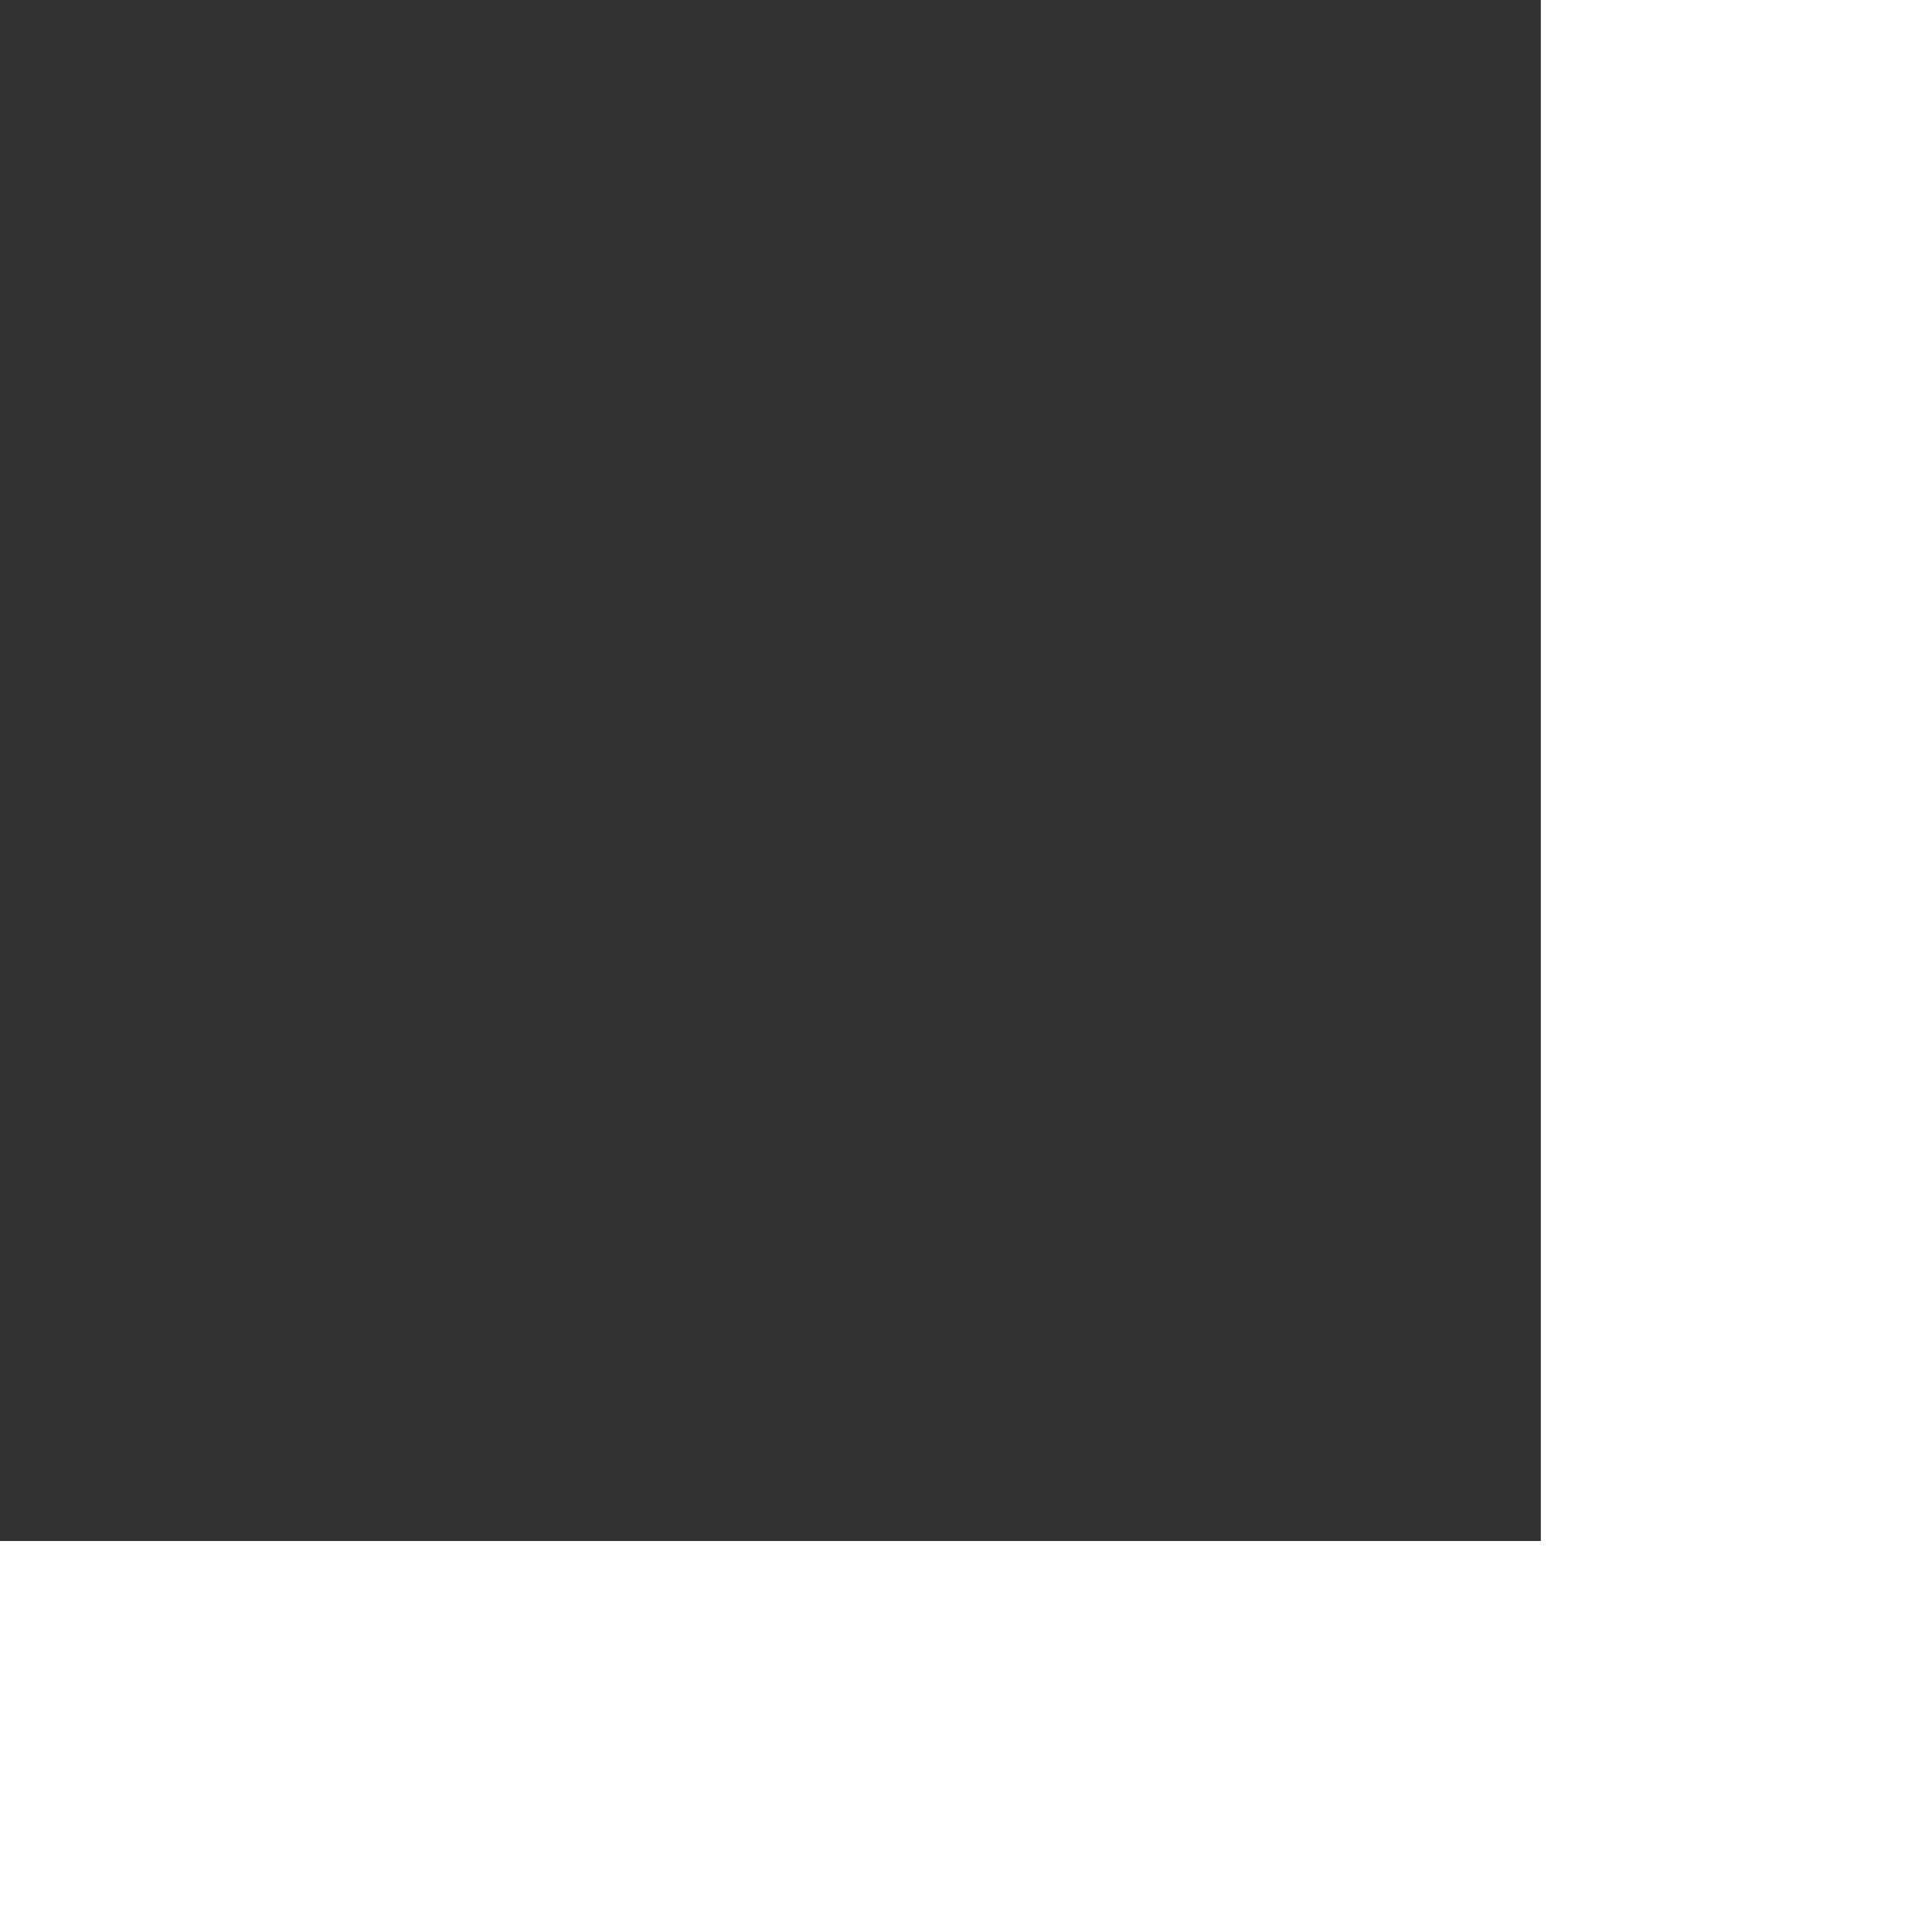 <?xml version="1.0" encoding="utf-8"?>
<svg xmlns="http://www.w3.org/2000/svg" width="58775px" height="58775px" viewBox="0 0 58.775 58.775">
  <rect x="0" y="0" width="58.775" height="58.775" fill="#333333" stroke="none"/>
  <path id="Path_427" data-name="Path 427" d="M0,0V11.9H46.88v46.88h11.9V0Z" transform="translate(58.775) rotate(90)" fill="#fff"/>
</svg>
